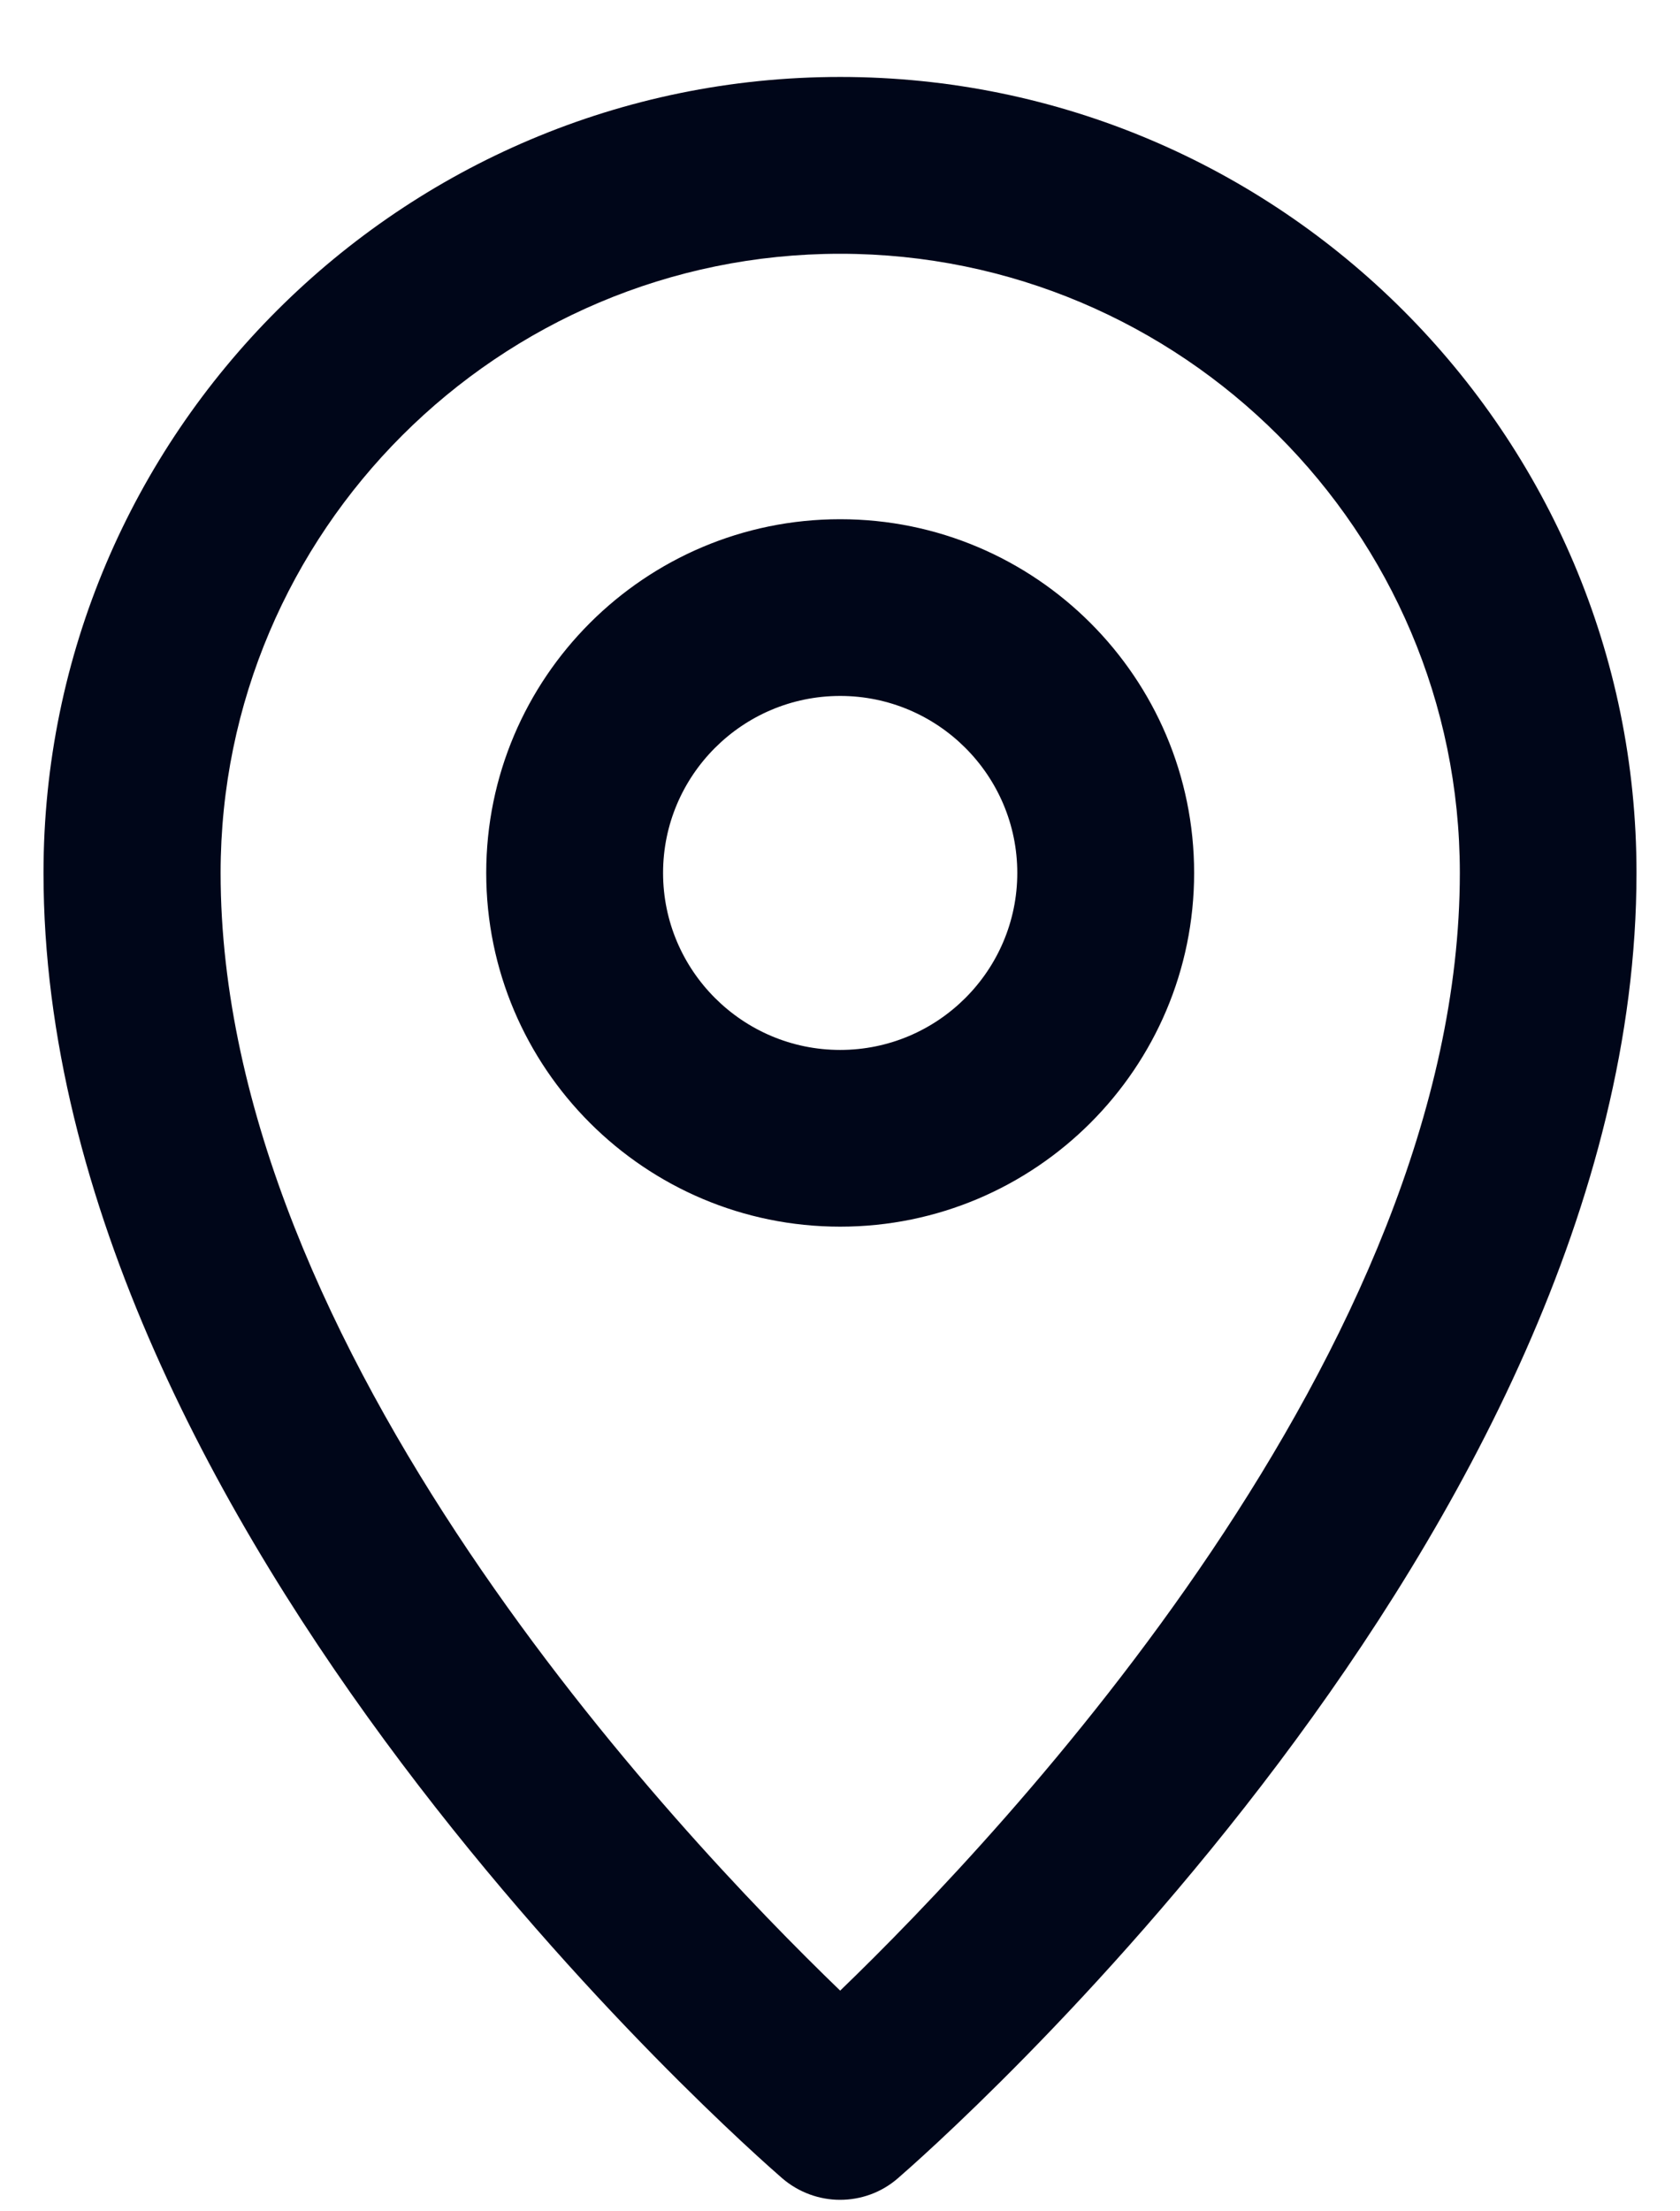 <?xml version="1.0" encoding="UTF-8"?> <svg xmlns="http://www.w3.org/2000/svg" width="19" height="25" viewBox="0 0 19 25" fill="none"><path id="Vector" d="M9.502 0.87C4.535 0.87 0.492 4.906 0.492 9.869C0.492 17.325 8.505 24.33 8.846 24.626C9.033 24.787 9.267 24.87 9.5 24.87C9.733 24.87 9.967 24.79 10.155 24.626C10.495 24.332 18.508 17.327 18.508 9.869C18.51 4.906 14.47 0.87 9.502 0.87ZM9.502 22.505C7.648 20.718 2.495 15.27 2.495 9.869C2.495 6.009 5.639 2.869 9.502 2.869C13.366 2.869 16.51 6.009 16.51 9.869C16.51 15.259 11.357 20.716 9.502 22.505ZM9.502 5.87C7.294 5.87 5.499 7.663 5.499 9.869C5.499 12.075 7.294 13.868 9.502 13.868C11.71 13.868 13.505 12.075 13.505 9.869C13.505 7.663 11.71 5.87 9.502 5.87ZM9.502 11.87C8.398 11.87 7.499 10.972 7.499 9.869C7.499 8.766 8.398 7.868 9.502 7.868C10.606 7.868 11.505 8.766 11.505 9.869C11.505 10.972 10.606 11.87 9.502 11.87Z" fill="#000619"></path></svg> 
